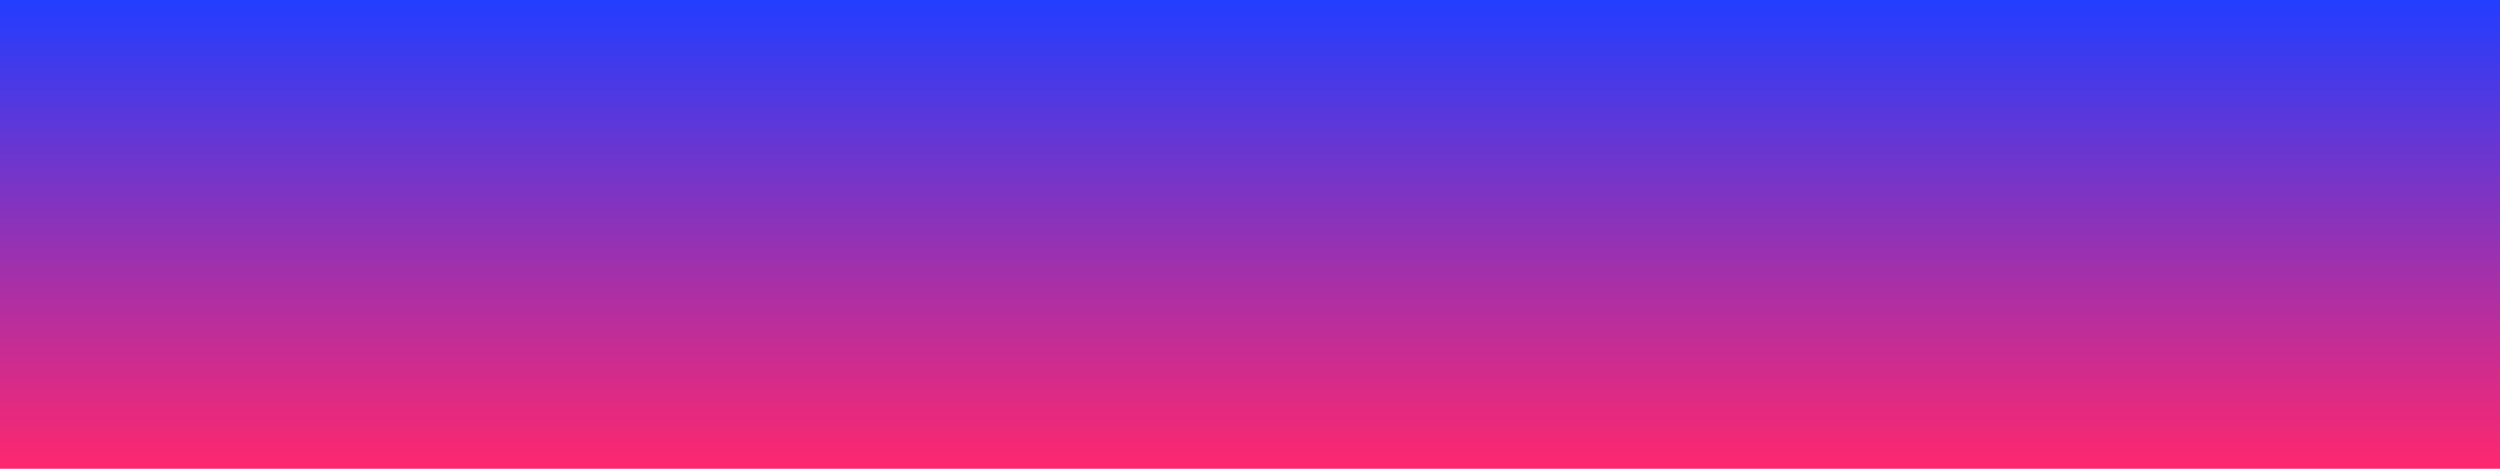 <svg preserveAspectRatio="xMidYMid meet" height="300" viewBox="0 0 1200 225" zoomAndPan="magnify" width="1600" xmlns="http://www.w3.org/2000/svg"><defs><linearGradient id="A" y2="225" gradientUnits="userSpaceOnUse" x2="600" y1="0" x1="600"><stop offset="0" stop-color="rgb(13.699%, 23.9%, 100%)"></stop><stop offset=".004" stop-color="rgb(14.037%, 23.866%, 99.777%)"></stop><stop offset=".008" stop-color="rgb(14.374%, 23.833%, 99.554%)"></stop><stop offset=".012" stop-color="rgb(14.711%, 23.799%, 99.332%)"></stop><stop offset=".016" stop-color="rgb(15.048%, 23.766%, 99.11%)"></stop><stop offset=".02" stop-color="rgb(15.384%, 23.732%, 98.888%)"></stop><stop offset=".023" stop-color="rgb(15.721%, 23.698%, 98.666%)"></stop><stop offset=".027" stop-color="rgb(16.058%, 23.663%, 98.444%)"></stop><stop offset=".031" stop-color="rgb(16.396%, 23.63%, 98.221%)"></stop><stop offset=".035" stop-color="rgb(16.733%, 23.596%, 97.998%)"></stop><stop offset=".039" stop-color="rgb(17.07%, 23.563%, 97.777%)"></stop><stop offset=".043" stop-color="rgb(17.407%, 23.529%, 97.554%)"></stop><stop offset=".047" stop-color="rgb(17.744%, 23.495%, 97.333%)"></stop><stop offset=".051" stop-color="rgb(18.082%, 23.462%, 97.11%)"></stop><stop offset=".055" stop-color="rgb(18.419%, 23.428%, 96.887%)"></stop><stop offset=".059" stop-color="rgb(18.756%, 23.395%, 96.664%)"></stop><stop offset=".063" stop-color="rgb(19.093%, 23.361%, 96.443%)"></stop><stop offset=".066" stop-color="rgb(19.431%, 23.328%, 96.22%)"></stop><stop offset=".07" stop-color="rgb(19.768%, 23.294%, 95.999%)"></stop><stop offset=".074" stop-color="rgb(20.103%, 23.26%, 95.776%)"></stop><stop offset=".078" stop-color="rgb(20.441%, 23.227%, 95.554%)"></stop><stop offset=".082" stop-color="rgb(20.778%, 23.193%, 95.331%)"></stop><stop offset=".086" stop-color="rgb(21.115%, 23.16%, 95.11%)"></stop><stop offset=".09" stop-color="rgb(21.452%, 23.126%, 94.887%)"></stop><stop offset=".094" stop-color="rgb(21.79%, 23.093%, 94.666%)"></stop><stop offset=".098" stop-color="rgb(22.127%, 23.059%, 94.443%)"></stop><stop offset=".102" stop-color="rgb(22.464%, 23.026%, 94.22%)"></stop><stop offset=".105" stop-color="rgb(22.801%, 22.992%, 93.997%)"></stop><stop offset=".109" stop-color="rgb(23.138%, 22.958%, 93.776%)"></stop><stop offset=".113" stop-color="rgb(23.476%, 22.925%, 93.553%)"></stop><stop offset=".117" stop-color="rgb(23.813%, 22.891%, 93.332%)"></stop><stop offset=".121" stop-color="rgb(24.15%, 22.858%, 93.109%)"></stop><stop offset=".125" stop-color="rgb(24.487%, 22.824%, 92.886%)"></stop><stop offset=".129" stop-color="rgb(24.823%, 22.791%, 92.664%)"></stop><stop offset=".133" stop-color="rgb(25.16%, 22.757%, 92.442%)"></stop><stop offset=".137" stop-color="rgb(25.497%, 22.723%, 92.22%)"></stop><stop offset=".141" stop-color="rgb(25.835%, 22.69%, 91.998%)"></stop><stop offset=".145" stop-color="rgb(26.172%, 22.656%, 91.776%)"></stop><stop offset=".148" stop-color="rgb(26.509%, 22.623%, 91.553%)"></stop><stop offset=".152" stop-color="rgb(26.846%, 22.589%, 91.33%)"></stop><stop offset=".156" stop-color="rgb(27.184%, 22.556%, 91.109%)"></stop><stop offset=".16" stop-color="rgb(27.521%, 22.522%, 90.886%)"></stop><stop offset=".164" stop-color="rgb(27.858%, 22.488%, 90.665%)"></stop><stop offset=".168" stop-color="rgb(28.195%, 22.455%, 90.442%)"></stop><stop offset=".172" stop-color="rgb(28.532%, 22.421%, 90.219%)"></stop><stop offset=".176" stop-color="rgb(28.87%, 22.388%, 89.996%)"></stop><stop offset=".18" stop-color="rgb(29.207%, 22.354%, 89.775%)"></stop><stop offset=".184" stop-color="rgb(29.543%, 22.321%, 89.552%)"></stop><stop offset=".188" stop-color="rgb(29.88%, 22.287%, 89.331%)"></stop><stop offset=".191" stop-color="rgb(30.217%, 22.253%, 89.108%)"></stop><stop offset=".195" stop-color="rgb(30.554%, 22.22%, 88.885%)"></stop><stop offset=".199" stop-color="rgb(30.891%, 22.186%, 88.663%)"></stop><stop offset=".203" stop-color="rgb(31.229%, 22.153%, 88.441%)"></stop><stop offset=".207" stop-color="rgb(31.566%, 22.119%, 88.219%)"></stop><stop offset=".211" stop-color="rgb(31.903%, 22.086%, 87.997%)"></stop><stop offset=".215" stop-color="rgb(32.24%, 22.052%, 87.775%)"></stop><stop offset=".219" stop-color="rgb(32.578%, 22.018%, 87.552%)"></stop><stop offset=".223" stop-color="rgb(32.915%, 21.985%, 87.329%)"></stop><stop offset=".227" stop-color="rgb(33.252%, 21.951%, 87.108%)"></stop><stop offset=".23" stop-color="rgb(33.589%, 21.918%, 86.885%)"></stop><stop offset=".234" stop-color="rgb(33.926%, 21.884%, 86.664%)"></stop><stop offset=".238" stop-color="rgb(34.262%, 21.851%, 86.441%)"></stop><stop offset=".242" stop-color="rgb(34.599%, 21.817%, 86.218%)"></stop><stop offset=".246" stop-color="rgb(34.937%, 21.783%, 85.995%)"></stop><stop offset=".25" stop-color="rgb(35.274%, 21.75%, 85.774%)"></stop><stop offset=".254" stop-color="rgb(35.611%, 21.716%, 85.551%)"></stop><stop offset=".258" stop-color="rgb(35.948%, 21.683%, 85.33%)"></stop><stop offset=".262" stop-color="rgb(36.285%, 21.649%, 85.107%)"></stop><stop offset=".266" stop-color="rgb(36.623%, 21.616%, 84.885%)"></stop><stop offset=".27" stop-color="rgb(36.96%, 21.581%, 84.662%)"></stop><stop offset=".273" stop-color="rgb(37.297%, 21.547%, 84.441%)"></stop><stop offset=".277" stop-color="rgb(37.634%, 21.513%, 84.218%)"></stop><stop offset=".281" stop-color="rgb(37.971%, 21.48%, 83.997%)"></stop><stop offset=".285" stop-color="rgb(38.309%, 21.446%, 83.774%)"></stop><stop offset=".289" stop-color="rgb(38.646%, 21.413%, 83.551%)"></stop><stop offset=".293" stop-color="rgb(38.982%, 21.379%, 83.328%)"></stop><stop offset=".297" stop-color="rgb(39.319%, 21.346%, 83.107%)"></stop><stop offset=".301" stop-color="rgb(39.656%, 21.312%, 82.884%)"></stop><stop offset=".305" stop-color="rgb(39.993%, 21.278%, 82.663%)"></stop><stop offset=".309" stop-color="rgb(40.331%, 21.245%, 82.44%)"></stop><stop offset=".313" stop-color="rgb(40.668%, 21.211%, 82.217%)"></stop><stop offset=".316" stop-color="rgb(41.005%, 21.178%, 81.995%)"></stop><stop offset=".32" stop-color="rgb(41.342%, 21.144%, 81.773%)"></stop><stop offset=".324" stop-color="rgb(41.679%, 21.111%, 81.551%)"></stop><stop offset=".328" stop-color="rgb(42.017%, 21.077%, 81.329%)"></stop><stop offset=".332" stop-color="rgb(42.354%, 21.043%, 81.107%)"></stop><stop offset=".336" stop-color="rgb(42.691%, 21.01%, 80.884%)"></stop><stop offset=".34" stop-color="rgb(43.028%, 20.976%, 80.661%)"></stop><stop offset=".344" stop-color="rgb(43.365%, 20.943%, 80.44%)"></stop><stop offset=".348" stop-color="rgb(43.701%, 20.909%, 80.217%)"></stop><stop offset=".352" stop-color="rgb(44.038%, 20.876%, 79.996%)"></stop><stop offset=".355" stop-color="rgb(44.376%, 20.842%, 79.773%)"></stop><stop offset=".359" stop-color="rgb(44.713%, 20.808%, 79.55%)"></stop><stop offset=".363" stop-color="rgb(45.05%, 20.775%, 79.327%)"></stop><stop offset=".367" stop-color="rgb(45.387%, 20.741%, 79.106%)"></stop><stop offset=".371" stop-color="rgb(45.724%, 20.708%, 78.883%)"></stop><stop offset=".375" stop-color="rgb(46.062%, 20.674%, 78.662%)"></stop><stop offset=".379" stop-color="rgb(46.399%, 20.641%, 78.439%)"></stop><stop offset=".383" stop-color="rgb(46.736%, 20.607%, 78.217%)"></stop><stop offset=".387" stop-color="rgb(47.073%, 20.573%, 77.994%)"></stop><stop offset=".391" stop-color="rgb(47.411%, 20.54%, 77.773%)"></stop><stop offset=".395" stop-color="rgb(47.748%, 20.506%, 77.55%)"></stop><stop offset=".398" stop-color="rgb(48.085%, 20.473%, 77.328%)"></stop><stop offset=".402" stop-color="rgb(48.421%, 20.439%, 77.106%)"></stop><stop offset=".406" stop-color="rgb(48.758%, 20.406%, 76.883%)"></stop><stop offset=".41" stop-color="rgb(49.095%, 20.372%, 76.66%)"></stop><stop offset=".414" stop-color="rgb(49.432%, 20.338%, 76.439%)"></stop><stop offset=".418" stop-color="rgb(49.77%, 20.305%, 76.216%)"></stop><stop offset=".422" stop-color="rgb(50.107%, 20.271%, 75.995%)"></stop><stop offset=".426" stop-color="rgb(50.444%, 20.238%, 75.772%)"></stop><stop offset=".43" stop-color="rgb(50.781%, 20.204%, 75.549%)"></stop><stop offset=".434" stop-color="rgb(51.118%, 20.171%, 75.327%)"></stop><stop offset=".438" stop-color="rgb(51.456%, 20.137%, 75.105%)"></stop><stop offset=".441" stop-color="rgb(51.793%, 20.103%, 74.883%)"></stop><stop offset=".445" stop-color="rgb(52.13%, 20.07%, 74.661%)"></stop><stop offset=".449" stop-color="rgb(52.467%, 20.036%, 74.438%)"></stop><stop offset=".453" stop-color="rgb(52.805%, 20.003%, 74.216%)"></stop><stop offset=".457" stop-color="rgb(53.14%, 19.969%, 73.993%)"></stop><stop offset=".461" stop-color="rgb(53.477%, 19.936%, 73.772%)"></stop><stop offset=".465" stop-color="rgb(53.815%, 19.902%, 73.549%)"></stop><stop offset=".469" stop-color="rgb(54.152%, 19.868%, 73.328%)"></stop><stop offset=".473" stop-color="rgb(54.489%, 19.835%, 73.105%)"></stop><stop offset=".477" stop-color="rgb(54.826%, 19.801%, 72.882%)"></stop><stop offset=".48" stop-color="rgb(55.164%, 19.768%, 72.659%)"></stop><stop offset=".484" stop-color="rgb(55.501%, 19.734%, 72.438%)"></stop><stop offset=".488" stop-color="rgb(55.838%, 19.701%, 72.215%)"></stop><stop offset=".492" stop-color="rgb(56.175%, 19.667%, 71.994%)"></stop><stop offset=".496" stop-color="rgb(56.512%, 19.633%, 71.771%)"></stop><stop offset=".5" stop-color="rgb(56.85%, 19.6%, 71.55%)"></stop><stop offset=".504" stop-color="rgb(57.187%, 19.566%, 71.327%)"></stop><stop offset=".508" stop-color="rgb(57.524%, 19.533%, 71.104%)"></stop><stop offset=".512" stop-color="rgb(57.86%, 19.498%, 70.882%)"></stop><stop offset=".516" stop-color="rgb(58.197%, 19.464%, 70.66%)"></stop><stop offset=".52" stop-color="rgb(58.534%, 19.431%, 70.438%)"></stop><stop offset=".523" stop-color="rgb(58.871%, 19.397%, 70.216%)"></stop><stop offset=".527" stop-color="rgb(59.209%, 19.363%, 69.994%)"></stop><stop offset=".531" stop-color="rgb(59.546%, 19.33%, 69.771%)"></stop><stop offset=".535" stop-color="rgb(59.883%, 19.296%, 69.548%)"></stop><stop offset=".539" stop-color="rgb(60.22%, 19.263%, 69.327%)"></stop><stop offset=".543" stop-color="rgb(60.558%, 19.229%, 69.104%)"></stop><stop offset=".547" stop-color="rgb(60.895%, 19.196%, 68.883%)"></stop><stop offset=".551" stop-color="rgb(61.232%, 19.162%, 68.66%)"></stop><stop offset=".555" stop-color="rgb(61.569%, 19.128%, 68.437%)"></stop><stop offset=".559" stop-color="rgb(61.906%, 19.095%, 68.214%)"></stop><stop offset=".563" stop-color="rgb(62.244%, 19.061%, 67.993%)"></stop><stop offset=".566" stop-color="rgb(62.579%, 19.028%, 67.77%)"></stop><stop offset=".57" stop-color="rgb(62.917%, 18.994%, 67.549%)"></stop><stop offset=".574" stop-color="rgb(63.254%, 18.961%, 67.326%)"></stop><stop offset=".578" stop-color="rgb(63.591%, 18.927%, 67.104%)"></stop><stop offset=".582" stop-color="rgb(63.928%, 18.893%, 66.881%)"></stop><stop offset=".586" stop-color="rgb(64.265%, 18.86%, 66.66%)"></stop><stop offset=".59" stop-color="rgb(64.603%, 18.826%, 66.437%)"></stop><stop offset=".594" stop-color="rgb(64.94%, 18.793%, 66.216%)"></stop><stop offset=".598" stop-color="rgb(65.277%, 18.759%, 65.993%)"></stop><stop offset=".602" stop-color="rgb(65.614%, 18.726%, 65.77%)"></stop><stop offset=".605" stop-color="rgb(65.952%, 18.692%, 65.547%)"></stop><stop offset=".609" stop-color="rgb(66.289%, 18.658%, 65.326%)"></stop><stop offset=".613" stop-color="rgb(66.626%, 18.625%, 65.103%)"></stop><stop offset=".617" stop-color="rgb(66.963%, 18.591%, 64.882%)"></stop><stop offset=".621" stop-color="rgb(67.299%, 18.558%, 64.659%)"></stop><stop offset=".625" stop-color="rgb(67.636%, 18.524%, 64.436%)"></stop><stop offset=".629" stop-color="rgb(67.973%, 18.491%, 64.214%)"></stop><stop offset=".633" stop-color="rgb(68.311%, 18.457%, 63.992%)"></stop><stop offset=".637" stop-color="rgb(68.648%, 18.423%, 63.77%)"></stop><stop offset=".641" stop-color="rgb(68.985%, 18.39%, 63.548%)"></stop><stop offset=".645" stop-color="rgb(69.322%, 18.356%, 63.325%)"></stop><stop offset=".648" stop-color="rgb(69.659%, 18.323%, 63.103%)"></stop><stop offset=".652" stop-color="rgb(69.997%, 18.289%, 62.88%)"></stop><stop offset=".656" stop-color="rgb(70.334%, 18.256%, 62.659%)"></stop><stop offset=".66" stop-color="rgb(70.671%, 18.222%, 62.436%)"></stop><stop offset=".664" stop-color="rgb(71.008%, 18.188%, 62.215%)"></stop><stop offset=".668" stop-color="rgb(71.346%, 18.155%, 61.992%)"></stop><stop offset=".672" stop-color="rgb(71.683%, 18.121%, 61.769%)"></stop><stop offset=".676" stop-color="rgb(72.018%, 18.088%, 61.546%)"></stop><stop offset=".68" stop-color="rgb(72.356%, 18.054%, 61.325%)"></stop><stop offset=".684" stop-color="rgb(72.693%, 18.021%, 61.102%)"></stop><stop offset=".688" stop-color="rgb(73.03%, 17.987%, 60.881%)"></stop><stop offset=".691" stop-color="rgb(73.367%, 17.953%, 60.658%)"></stop><stop offset=".695" stop-color="rgb(73.705%, 17.92%, 60.435%)"></stop><stop offset=".699" stop-color="rgb(74.042%, 17.886%, 60.213%)"></stop><stop offset=".703" stop-color="rgb(74.379%, 17.853%, 59.991%)"></stop><stop offset=".707" stop-color="rgb(74.716%, 17.819%, 59.769%)"></stop><stop offset=".711" stop-color="rgb(75.053%, 17.786%, 59.547%)"></stop><stop offset=".715" stop-color="rgb(75.391%, 17.752%, 59.325%)"></stop><stop offset=".719" stop-color="rgb(75.728%, 17.719%, 59.102%)"></stop><stop offset=".723" stop-color="rgb(76.065%, 17.685%, 58.879%)"></stop><stop offset=".727" stop-color="rgb(76.402%, 17.651%, 58.658%)"></stop><stop offset=".73" stop-color="rgb(76.738%, 17.618%, 58.435%)"></stop><stop offset=".734" stop-color="rgb(77.075%, 17.584%, 58.214%)"></stop><stop offset=".738" stop-color="rgb(77.412%, 17.551%, 57.991%)"></stop><stop offset=".742" stop-color="rgb(77.75%, 17.517%, 57.768%)"></stop><stop offset=".746" stop-color="rgb(78.087%, 17.484%, 57.545%)"></stop><stop offset=".75" stop-color="rgb(78.424%, 17.45%, 57.324%)"></stop><stop offset=".754" stop-color="rgb(78.761%, 17.416%, 57.101%)"></stop><stop offset=".758" stop-color="rgb(79.099%, 17.383%, 56.88%)"></stop><stop offset=".762" stop-color="rgb(79.436%, 17.348%, 56.657%)"></stop><stop offset=".766" stop-color="rgb(79.773%, 17.314%, 56.435%)"></stop><stop offset=".77" stop-color="rgb(80.11%, 17.281%, 56.212%)"></stop><stop offset=".773" stop-color="rgb(80.447%, 17.247%, 55.991%)"></stop><stop offset=".777" stop-color="rgb(80.785%, 17.213%, 55.768%)"></stop><stop offset=".781" stop-color="rgb(81.122%, 17.18%, 55.547%)"></stop><stop offset=".785" stop-color="rgb(81.458%, 17.146%, 55.324%)"></stop><stop offset=".789" stop-color="rgb(81.795%, 17.113%, 55.101%)"></stop><stop offset=".793" stop-color="rgb(82.132%, 17.079%, 54.878%)"></stop><stop offset=".797" stop-color="rgb(82.469%, 17.046%, 54.657%)"></stop><stop offset=".801" stop-color="rgb(82.806%, 17.012%, 54.434%)"></stop><stop offset=".805" stop-color="rgb(83.144%, 16.978%, 54.213%)"></stop><stop offset=".809" stop-color="rgb(83.481%, 16.945%, 53.99%)"></stop><stop offset=".813" stop-color="rgb(83.818%, 16.911%, 53.767%)"></stop><stop offset=".816" stop-color="rgb(84.155%, 16.878%, 53.545%)"></stop><stop offset=".82" stop-color="rgb(84.492%, 16.844%, 53.323%)"></stop><stop offset=".824" stop-color="rgb(84.83%, 16.811%, 53.101%)"></stop><stop offset=".828" stop-color="rgb(85.167%, 16.777%, 52.879%)"></stop><stop offset=".832" stop-color="rgb(85.504%, 16.743%, 52.657%)"></stop><stop offset=".836" stop-color="rgb(85.841%, 16.71%, 52.434%)"></stop><stop offset=".84" stop-color="rgb(86.177%, 16.676%, 52.211%)"></stop><stop offset=".844" stop-color="rgb(86.514%, 16.643%, 51.99%)"></stop><stop offset=".848" stop-color="rgb(86.852%, 16.609%, 51.767%)"></stop><stop offset=".852" stop-color="rgb(87.189%, 16.576%, 51.546%)"></stop><stop offset=".855" stop-color="rgb(87.526%, 16.542%, 51.323%)"></stop><stop offset=".859" stop-color="rgb(87.863%, 16.508%, 51.1%)"></stop><stop offset=".863" stop-color="rgb(88.2%, 16.475%, 50.877%)"></stop><stop offset=".867" stop-color="rgb(88.538%, 16.441%, 50.656%)"></stop><stop offset=".871" stop-color="rgb(88.875%, 16.408%, 50.433%)"></stop><stop offset=".875" stop-color="rgb(89.212%, 16.374%, 50.212%)"></stop><stop offset=".879" stop-color="rgb(89.549%, 16.341%, 49.989%)"></stop><stop offset=".883" stop-color="rgb(89.886%, 16.307%, 49.767%)"></stop><stop offset=".887" stop-color="rgb(90.224%, 16.273%, 49.544%)"></stop><stop offset=".891" stop-color="rgb(90.561%, 16.24%, 49.323%)"></stop><stop offset=".895" stop-color="rgb(90.897%, 16.206%, 49.1%)"></stop><stop offset=".898" stop-color="rgb(91.234%, 16.173%, 48.878%)"></stop><stop offset=".902" stop-color="rgb(91.571%, 16.139%, 48.656%)"></stop><stop offset=".906" stop-color="rgb(91.908%, 16.106%, 48.433%)"></stop><stop offset=".91" stop-color="rgb(92.245%, 16.072%, 48.21%)"></stop><stop offset=".914" stop-color="rgb(92.583%, 16.039%, 47.989%)"></stop><stop offset=".918" stop-color="rgb(92.92%, 16.005%, 47.766%)"></stop><stop offset=".922" stop-color="rgb(93.257%, 15.971%, 47.545%)"></stop><stop offset=".926" stop-color="rgb(93.594%, 15.938%, 47.322%)"></stop><stop offset=".93" stop-color="rgb(93.932%, 15.904%, 47.099%)"></stop><stop offset=".934" stop-color="rgb(94.269%, 15.871%, 46.877%)"></stop><stop offset=".938" stop-color="rgb(94.606%, 15.837%, 46.655%)"></stop><stop offset=".941" stop-color="rgb(94.943%, 15.804%, 46.432%)"></stop><stop offset=".945" stop-color="rgb(95.28%, 15.77%, 46.211%)"></stop><stop offset=".949" stop-color="rgb(95.616%, 15.736%, 45.988%)"></stop><stop offset=".953" stop-color="rgb(95.953%, 15.703%, 45.766%)"></stop><stop offset=".957" stop-color="rgb(96.291%, 15.669%, 45.543%)"></stop><stop offset=".961" stop-color="rgb(96.628%, 15.636%, 45.322%)"></stop><stop offset=".965" stop-color="rgb(96.965%, 15.602%, 45.099%)"></stop><stop offset=".969" stop-color="rgb(97.302%, 15.569%, 44.878%)"></stop><stop offset=".973" stop-color="rgb(97.639%, 15.535%, 44.655%)"></stop><stop offset=".977" stop-color="rgb(97.977%, 15.501%, 44.434%)"></stop><stop offset=".98" stop-color="rgb(98.314%, 15.468%, 44.211%)"></stop><stop offset=".984" stop-color="rgb(98.651%, 15.434%, 43.988%)"></stop><stop offset=".988" stop-color="rgb(98.988%, 15.401%, 43.765%)"></stop><stop offset=".992" stop-color="rgb(99.326%, 15.367%, 43.544%)"></stop><stop offset=".996" stop-color="rgb(99.661%, 15.334%, 43.321%)"></stop><stop offset="1" stop-color="rgb(99.998%, 15.3%, 43.1%)"></stop></linearGradient></defs><path d="M-120-22.5h1440v270H-120z" fill="#fff"></path><path d="M-120-22.5h1440v270H-120z" fill="url(#A)"></path></svg>